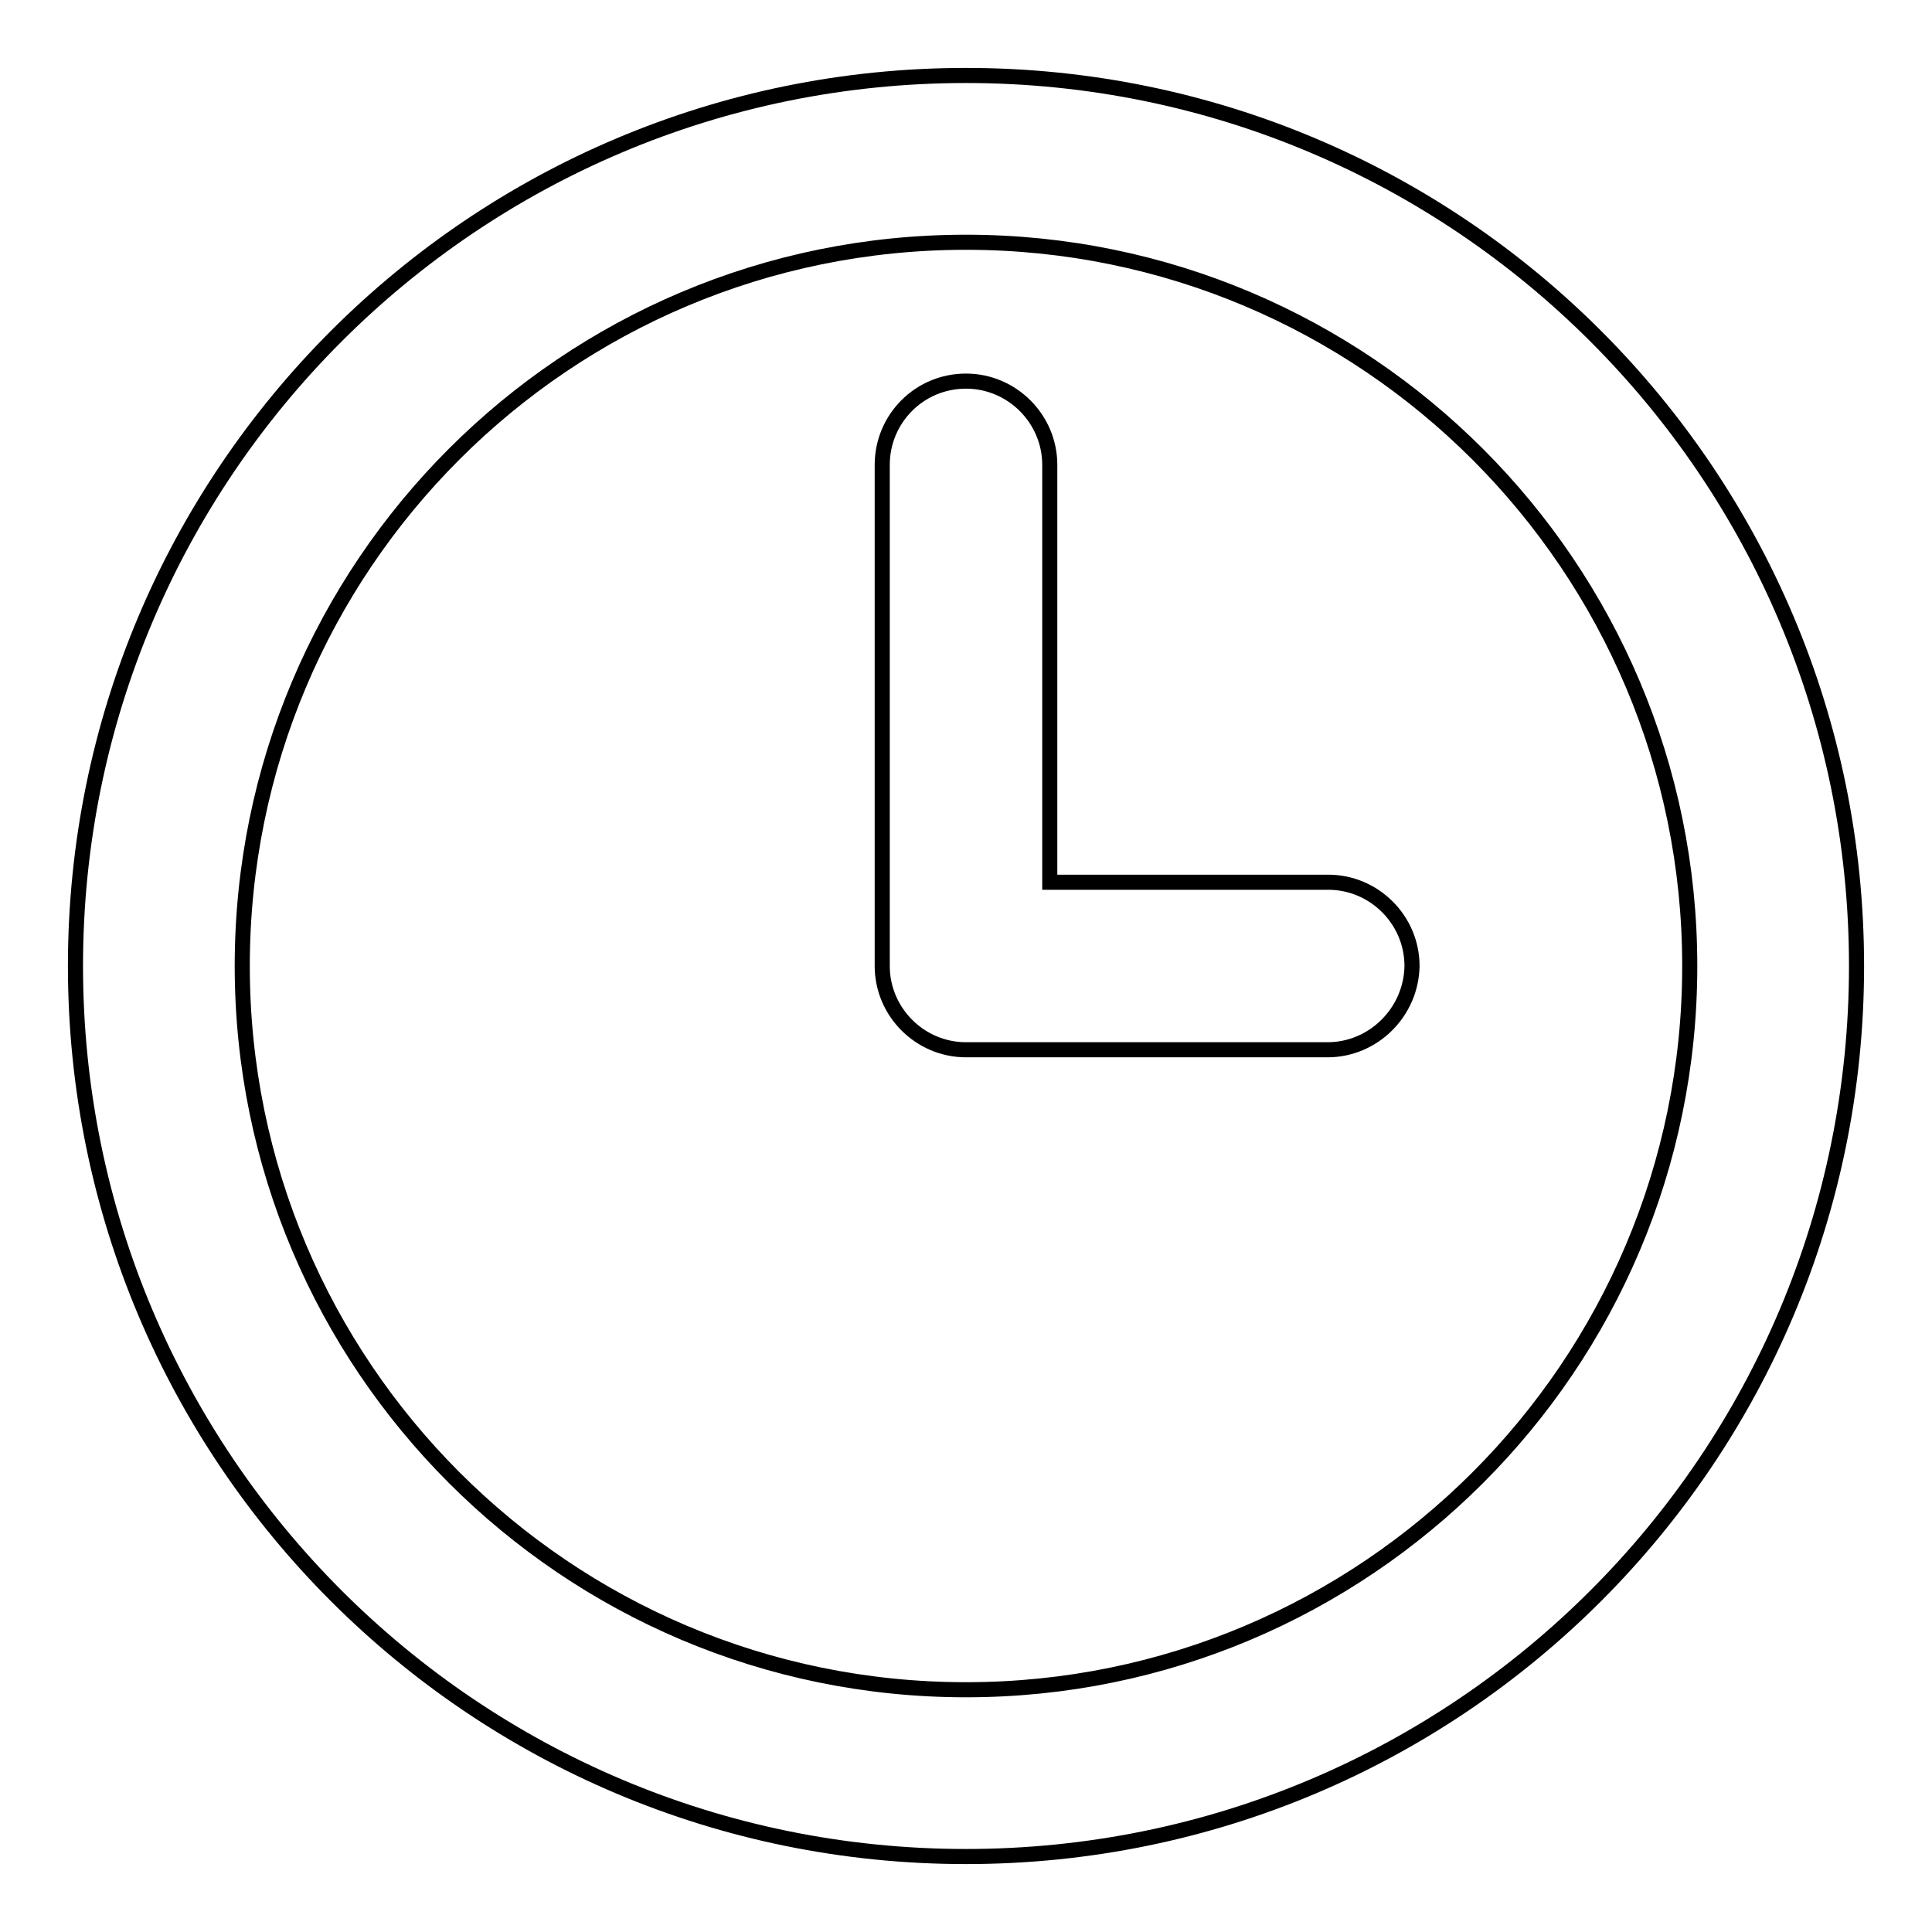 <?xml version="1.0" encoding="utf-8"?>
<!-- Svg Vector Icons : http://www.onlinewebfonts.com/icon -->
<!DOCTYPE svg PUBLIC "-//W3C//DTD SVG 1.1//EN" "http://www.w3.org/Graphics/SVG/1.1/DTD/svg11.dtd">
<svg version="1.1" xmlns="http://www.w3.org/2000/svg" xmlns:xlink="http://www.w3.org/1999/xlink" x="0px" y="0px" viewBox="0 0 256 256" enable-background="new 0 0 256 256" xml:space="preserve">
<g> <path stroke-width="2" fill-opacity="0" stroke="#000000"  d="M128,246c-65.2,0-118-52.8-118-118C10,62.8,62.8,10,128,10c65.2,0,118,52.8,118,118 C246,193.2,193.2,246,128,246z M128,32.1c-53,0-95.9,42.9-95.9,95.9c0,52.9,42.9,95.9,95.9,95.9c52.9,0,95.9-42.9,95.9-95.9 C223.9,75.1,181,32.1,128,32.1z M175.9,139.1h-22.1h-14.8H128l0,0c-6.1,0-11.1-5-11.1-11.1V61.6c0-6.1,4.9-11.1,11.1-11.1 c6.1,0,11.1,5,11.1,11.1v55.3h14.8h22.1c6.1,0,11.1,5,11.1,11.1C187,134.1,182,139.1,175.9,139.1z"/></g>
</svg>